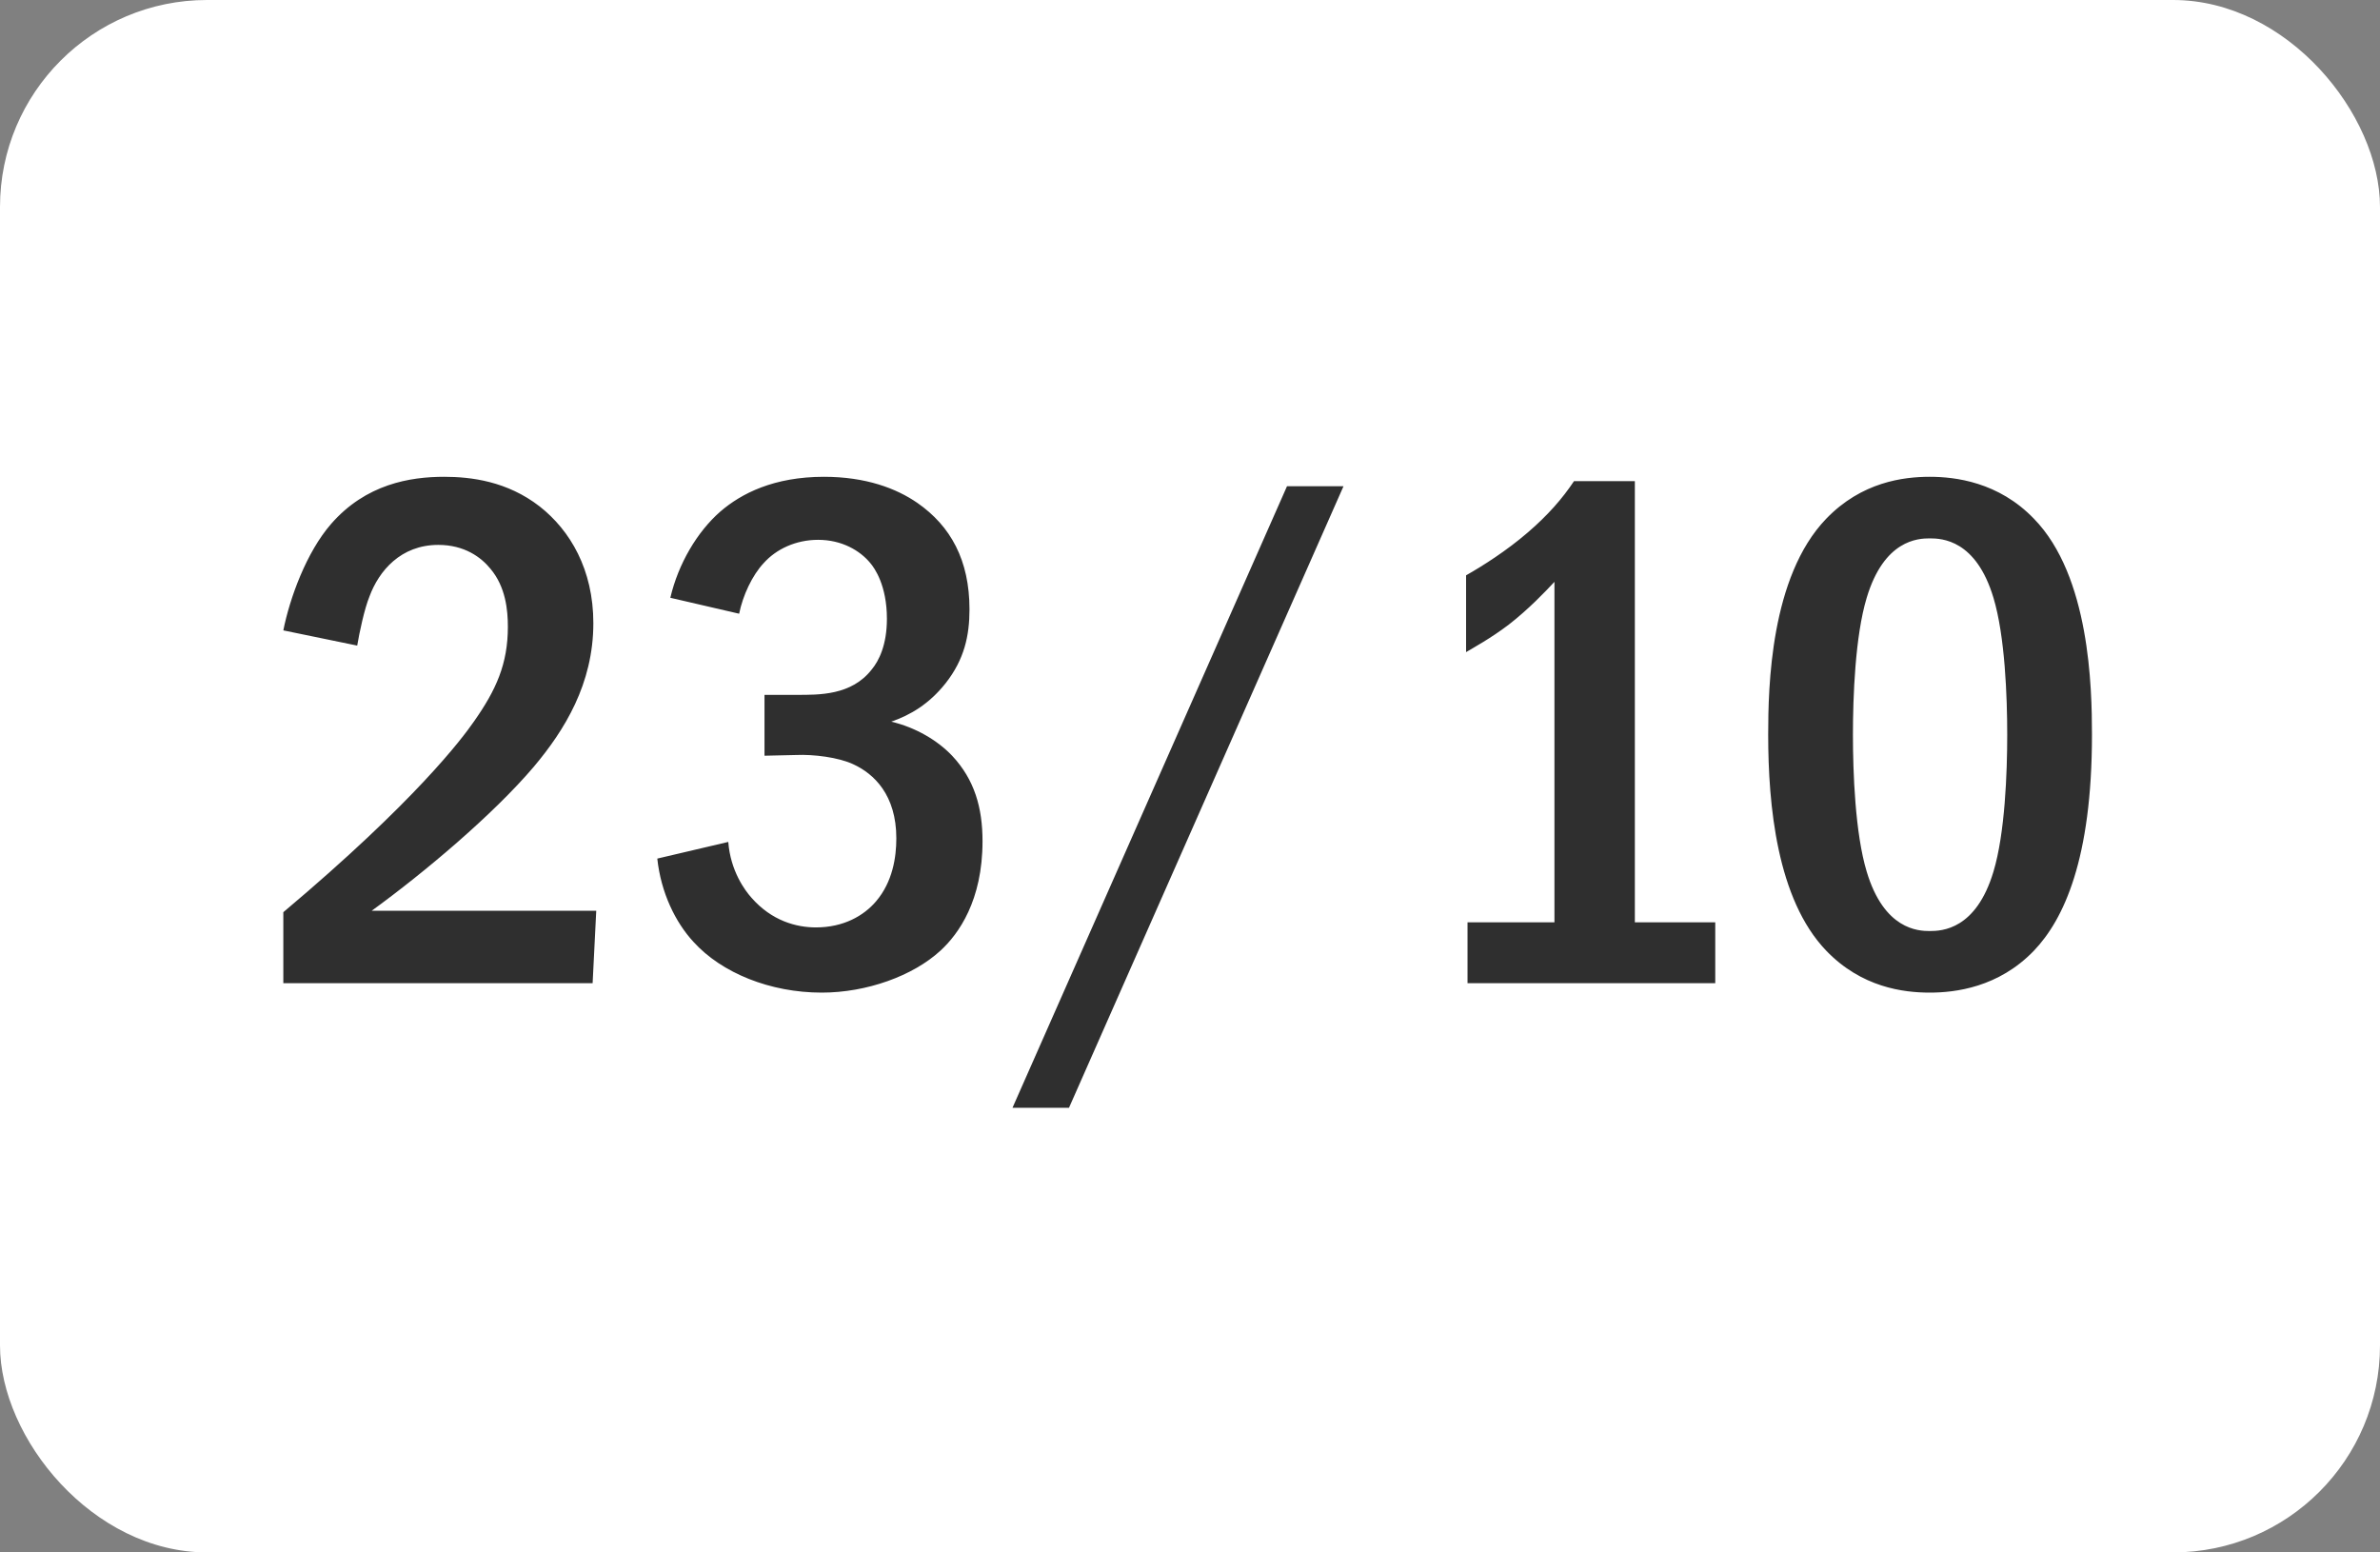 <?xml version="1.0" encoding="UTF-8"?> <svg xmlns="http://www.w3.org/2000/svg" width="46" height="30" viewBox="0 0 46 30" fill="none"><rect x="0" y="0" width="46" height="30" fill="#808080" stroke="none"/><rect width="46" height="30" rx="4" fill="white"></rect><path d="M6.904 12.476L5.476 12.182C5.602 11.552 5.924 10.67 6.4 10.124C7.072 9.354 7.926 9.214 8.584 9.214C9.102 9.214 9.802 9.298 10.432 9.788C11.02 10.25 11.468 11.006 11.468 12.042C11.468 13.218 10.908 14.114 10.32 14.814C9.536 15.738 8.206 16.858 7.184 17.6H11.524L11.454 19H5.476V17.628C8.038 15.472 8.934 14.268 9.158 13.946C9.592 13.33 9.816 12.826 9.816 12.112C9.816 11.79 9.774 11.342 9.48 10.992C9.298 10.768 8.976 10.53 8.472 10.53C7.744 10.53 7.324 11.034 7.142 11.524C7.044 11.762 6.946 12.224 6.904 12.476ZM14.286 11.86L12.956 11.552C13.11 10.894 13.474 10.278 13.922 9.886C14.328 9.536 14.958 9.214 15.924 9.214C16.736 9.214 17.324 9.438 17.73 9.718C18.374 10.166 18.738 10.824 18.738 11.776C18.738 12.28 18.64 12.742 18.276 13.204C17.954 13.61 17.59 13.82 17.226 13.946C17.702 14.058 18.122 14.31 18.402 14.604C18.836 15.066 18.99 15.612 18.99 16.256C18.99 17.404 18.528 18.048 18.178 18.37C17.646 18.86 16.75 19.182 15.882 19.182C14.888 19.182 13.95 18.804 13.404 18.202C13.054 17.824 12.774 17.25 12.704 16.592L14.076 16.27C14.118 16.83 14.398 17.208 14.524 17.348C14.916 17.796 15.392 17.922 15.77 17.922C16.302 17.922 16.694 17.698 16.932 17.418C17.254 17.04 17.324 16.564 17.324 16.2C17.324 15.36 16.89 14.954 16.498 14.772C16.204 14.632 15.714 14.576 15.392 14.59L14.776 14.604V13.428H15.392C15.826 13.428 16.456 13.442 16.848 12.938C16.988 12.77 17.142 12.462 17.142 11.958C17.142 11.314 16.904 10.978 16.82 10.88C16.624 10.642 16.274 10.432 15.812 10.432C15.378 10.432 15 10.614 14.762 10.88C14.538 11.118 14.356 11.51 14.286 11.86ZM24.875 9.396H25.967L20.661 21.408H19.569L24.875 9.396ZM30.422 9.298H31.598V17.824H33.152V19H28.364V17.824H30.044V11.244C29.862 11.44 29.54 11.776 29.162 12.07C28.812 12.336 28.476 12.518 28.336 12.602V11.118C28.658 10.936 29.12 10.642 29.526 10.292C29.918 9.956 30.198 9.634 30.422 9.298ZM37.297 9.214C37.787 9.214 38.627 9.312 39.313 10.026C40.391 11.132 40.433 13.288 40.433 14.198C40.433 16.606 39.887 17.768 39.313 18.37C38.627 19.084 37.787 19.182 37.297 19.182C36.793 19.182 35.981 19.084 35.295 18.37C34.343 17.376 34.175 15.556 34.175 14.198C34.175 13.274 34.217 11.146 35.295 10.026C35.981 9.312 36.793 9.214 37.297 9.214ZM37.297 10.404C37.073 10.404 36.415 10.432 36.079 11.552C35.855 12.294 35.813 13.47 35.813 14.198C35.813 14.926 35.855 16.102 36.079 16.844C36.415 17.964 37.073 17.992 37.297 17.992C37.535 17.992 38.193 17.964 38.529 16.844C38.753 16.102 38.795 14.926 38.795 14.198C38.795 13.47 38.753 12.294 38.529 11.552C38.193 10.432 37.535 10.404 37.297 10.404Z" fill="#2F2F2F"></path></svg> 